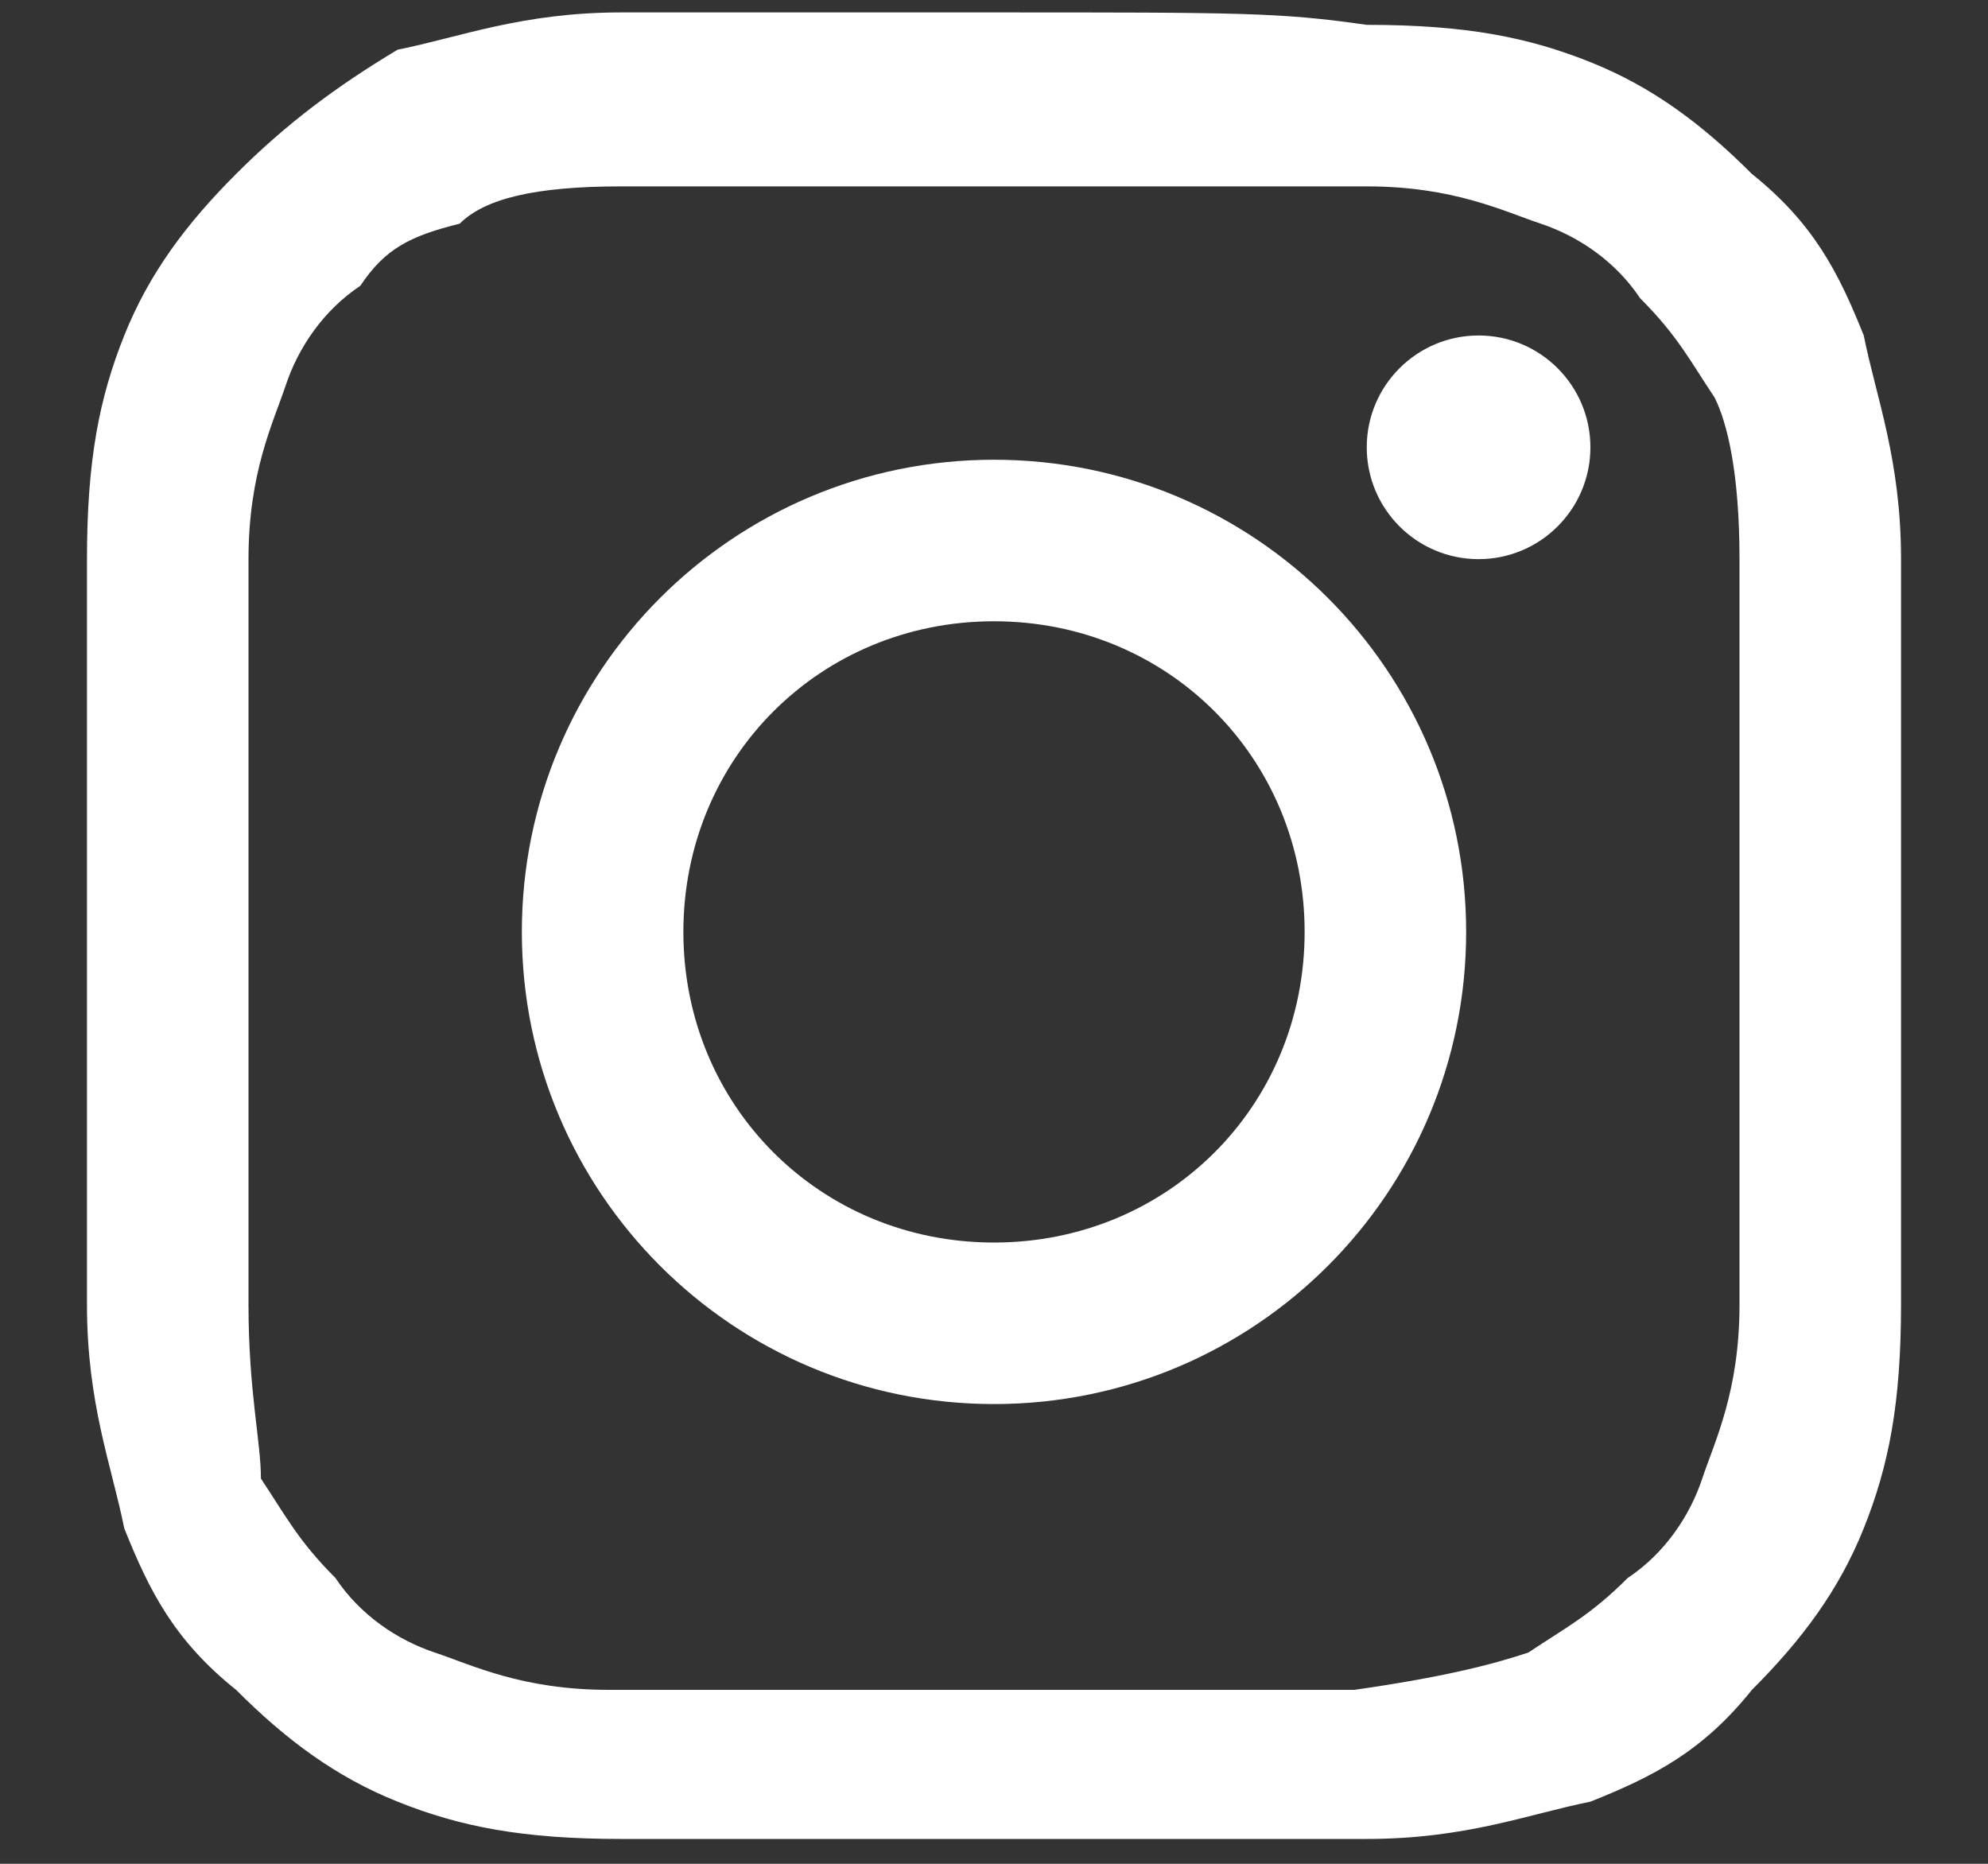 <?xml version="1.0" encoding="utf-8"?>
<!-- Generator: Adobe Illustrator 22.0.1, SVG Export Plug-In . SVG Version: 6.00 Build 0)  -->
<svg version="1.1" id="Layer_1" xmlns="http://www.w3.org/2000/svg" xmlns:xlink="http://www.w3.org/1999/xlink" x="0px" y="0px"
	 width="16px" height="15px" viewBox="0 0 16 15" style="enable-background:new 0 0 16 15;" xml:space="preserve">
<rect x="0" y="0" width="16" height="15" fill="#333333" stroke="none"/>
<style type="text/css">
	.st0{fill:#FFFFFF;}
</style>
<g>
	<path class="st0" d="M8,1.5c2,0,2.2,0,3,0c0.7,0,1.1,0.2,1.4,0.3c0.3,0.1,0.6,0.3,0.8,0.6c0.3,0.3,0.4,0.5,0.6,0.8
		C13.9,3.4,14,3.8,14,4.5c0,0.8,0,1,0,3s0,2.2,0,3c0,0.7-0.2,1.1-0.3,1.4c-0.1,0.3-0.3,0.6-0.6,0.8c-0.3,0.3-0.5,0.4-0.8,0.6
		c-0.3,0.1-0.7,0.2-1.4,0.3c-0.8,0-1,0-3,0s-2.2,0-3,0c-0.7,0-1.1-0.2-1.4-0.3S2.9,13,2.7,12.7c-0.3-0.3-0.4-0.5-0.6-0.8
		c0-0.3-0.1-0.7-0.1-1.4c0-0.8,0-1,0-3s0-2.2,0-3c0-0.7,0.2-1.1,0.3-1.4s0.3-0.6,0.6-0.8C3.1,2,3.3,1.9,3.7,1.8
		C3.9,1.6,4.3,1.5,5,1.5C5.8,1.5,6,1.5,8,1.5 M8,0.1c-2,0-2.3,0-3,0c-0.8,0-1.3,0.2-1.8,0.3C2.7,0.7,2.3,1,1.9,1.4S1.2,2.2,1,2.7
		s-0.3,1-0.3,1.8s0,1,0,3s0,2.3,0,3c0,0.8,0.2,1.3,0.3,1.8c0.2,0.5,0.4,0.9,0.9,1.3c0.4,0.4,0.8,0.7,1.3,0.9s1,0.3,1.8,0.3s1,0,3,0
		s2.3,0,3,0c0.8,0,1.3-0.2,1.8-0.3c0.5-0.2,0.9-0.4,1.3-0.9c0.4-0.4,0.7-0.8,0.9-1.3s0.3-1,0.3-1.8s0-1,0-3s0-2.3,0-3
		c0-0.8-0.2-1.3-0.3-1.8c-0.2-0.5-0.4-0.9-0.9-1.3c-0.4-0.4-0.8-0.7-1.3-0.9s-1-0.3-1.8-0.3C10.3,0.1,10,0.1,8,0.1L8,0.1z"/>
	<path class="st0" d="M8,3.7c-2.1,0-3.8,1.7-3.8,3.8s1.7,3.8,3.8,3.8s3.8-1.7,3.8-3.8S10.1,3.7,8,3.7z M8,10c-1.4,0-2.5-1.1-2.5-2.5
		S6.6,5,8,5s2.5,1.1,2.5,2.5S9.4,10,8,10z"/>
	<circle class="st0" cx="11.9" cy="3.6" r="0.9"/>
</g>
</svg>
